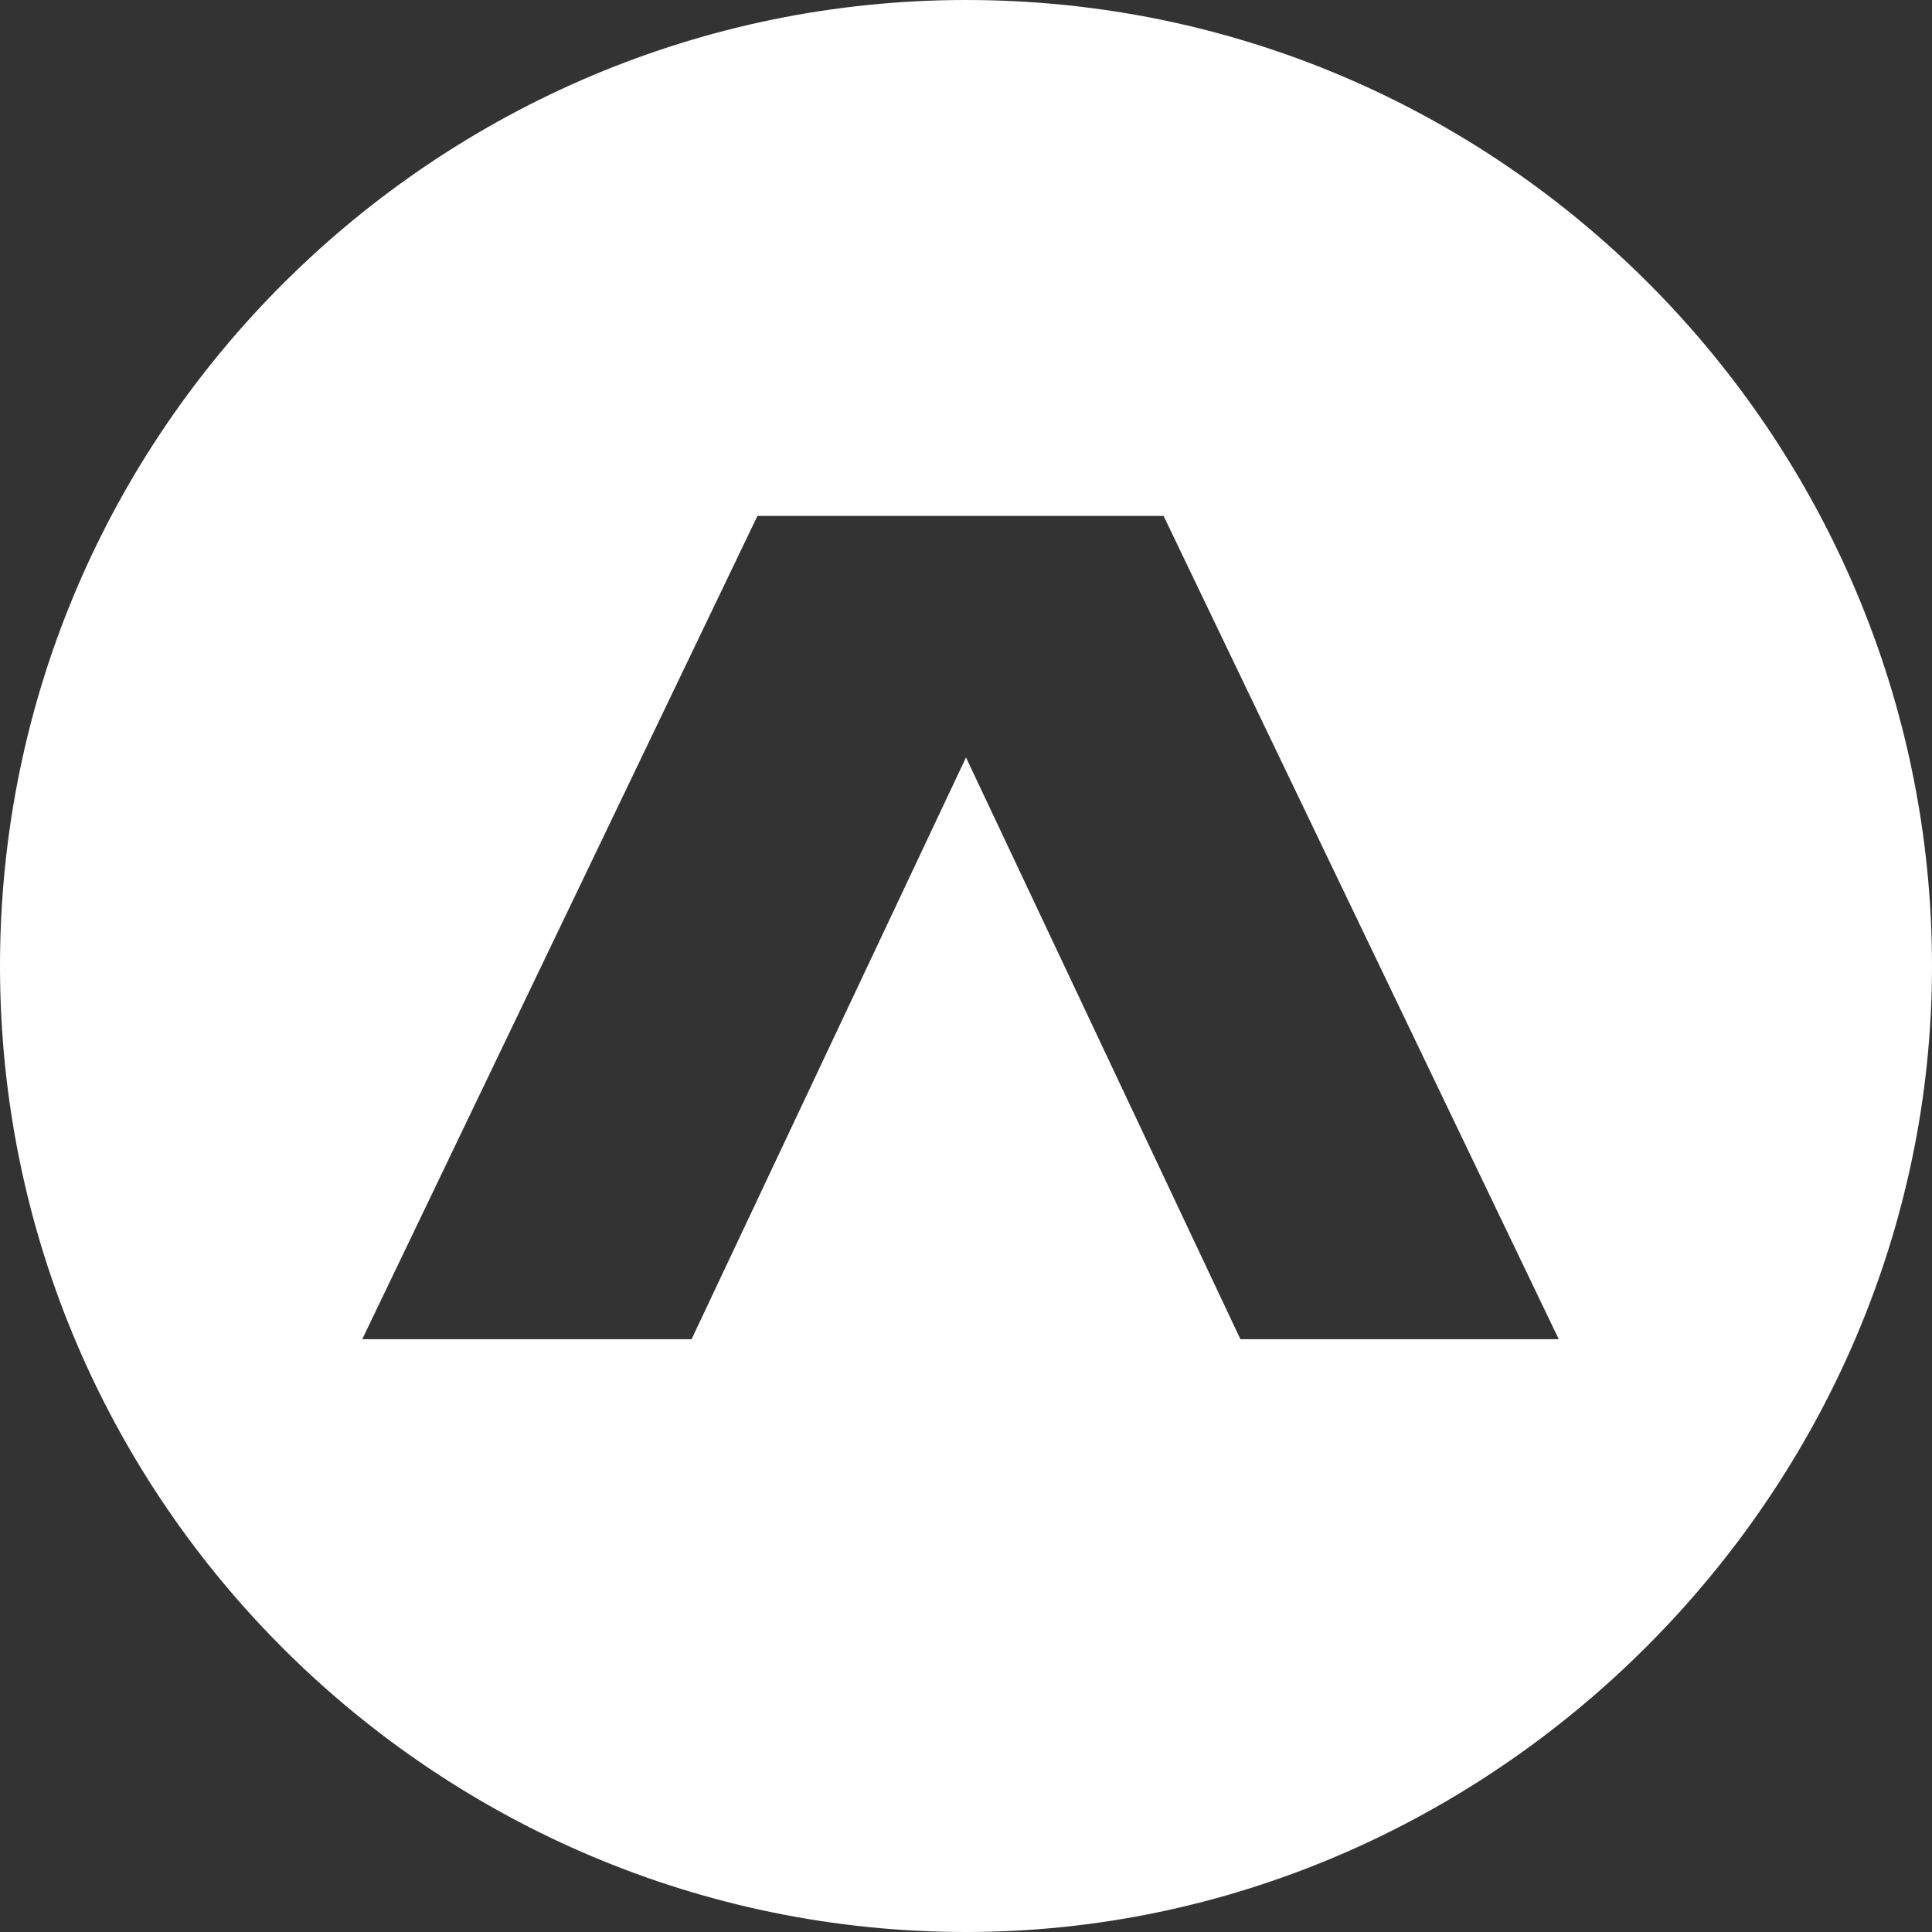 <svg xmlns="http://www.w3.org/2000/svg" id="Layer_2" data-name="Layer 2" viewBox="0 0 17.6 17.6"><rect x="0" y="0" width="17.6" height="17.6" fill="#333333" stroke="none"/><defs><style>      .cls-1 {        fill: #fff;        stroke-width: 0px;      }    </style></defs><path class="cls-1" d="M8.8,0C4,0,0,3.9,0,8.8s4,8.8,8.8,8.8,8.8-4,8.8-8.8S13.7,0,8.8,0ZM11.3,12.2l-2.5-5.3-2.5,5.3h-3l3.6-7.5h3.7l3.6,7.5h-3Z"></path></svg>